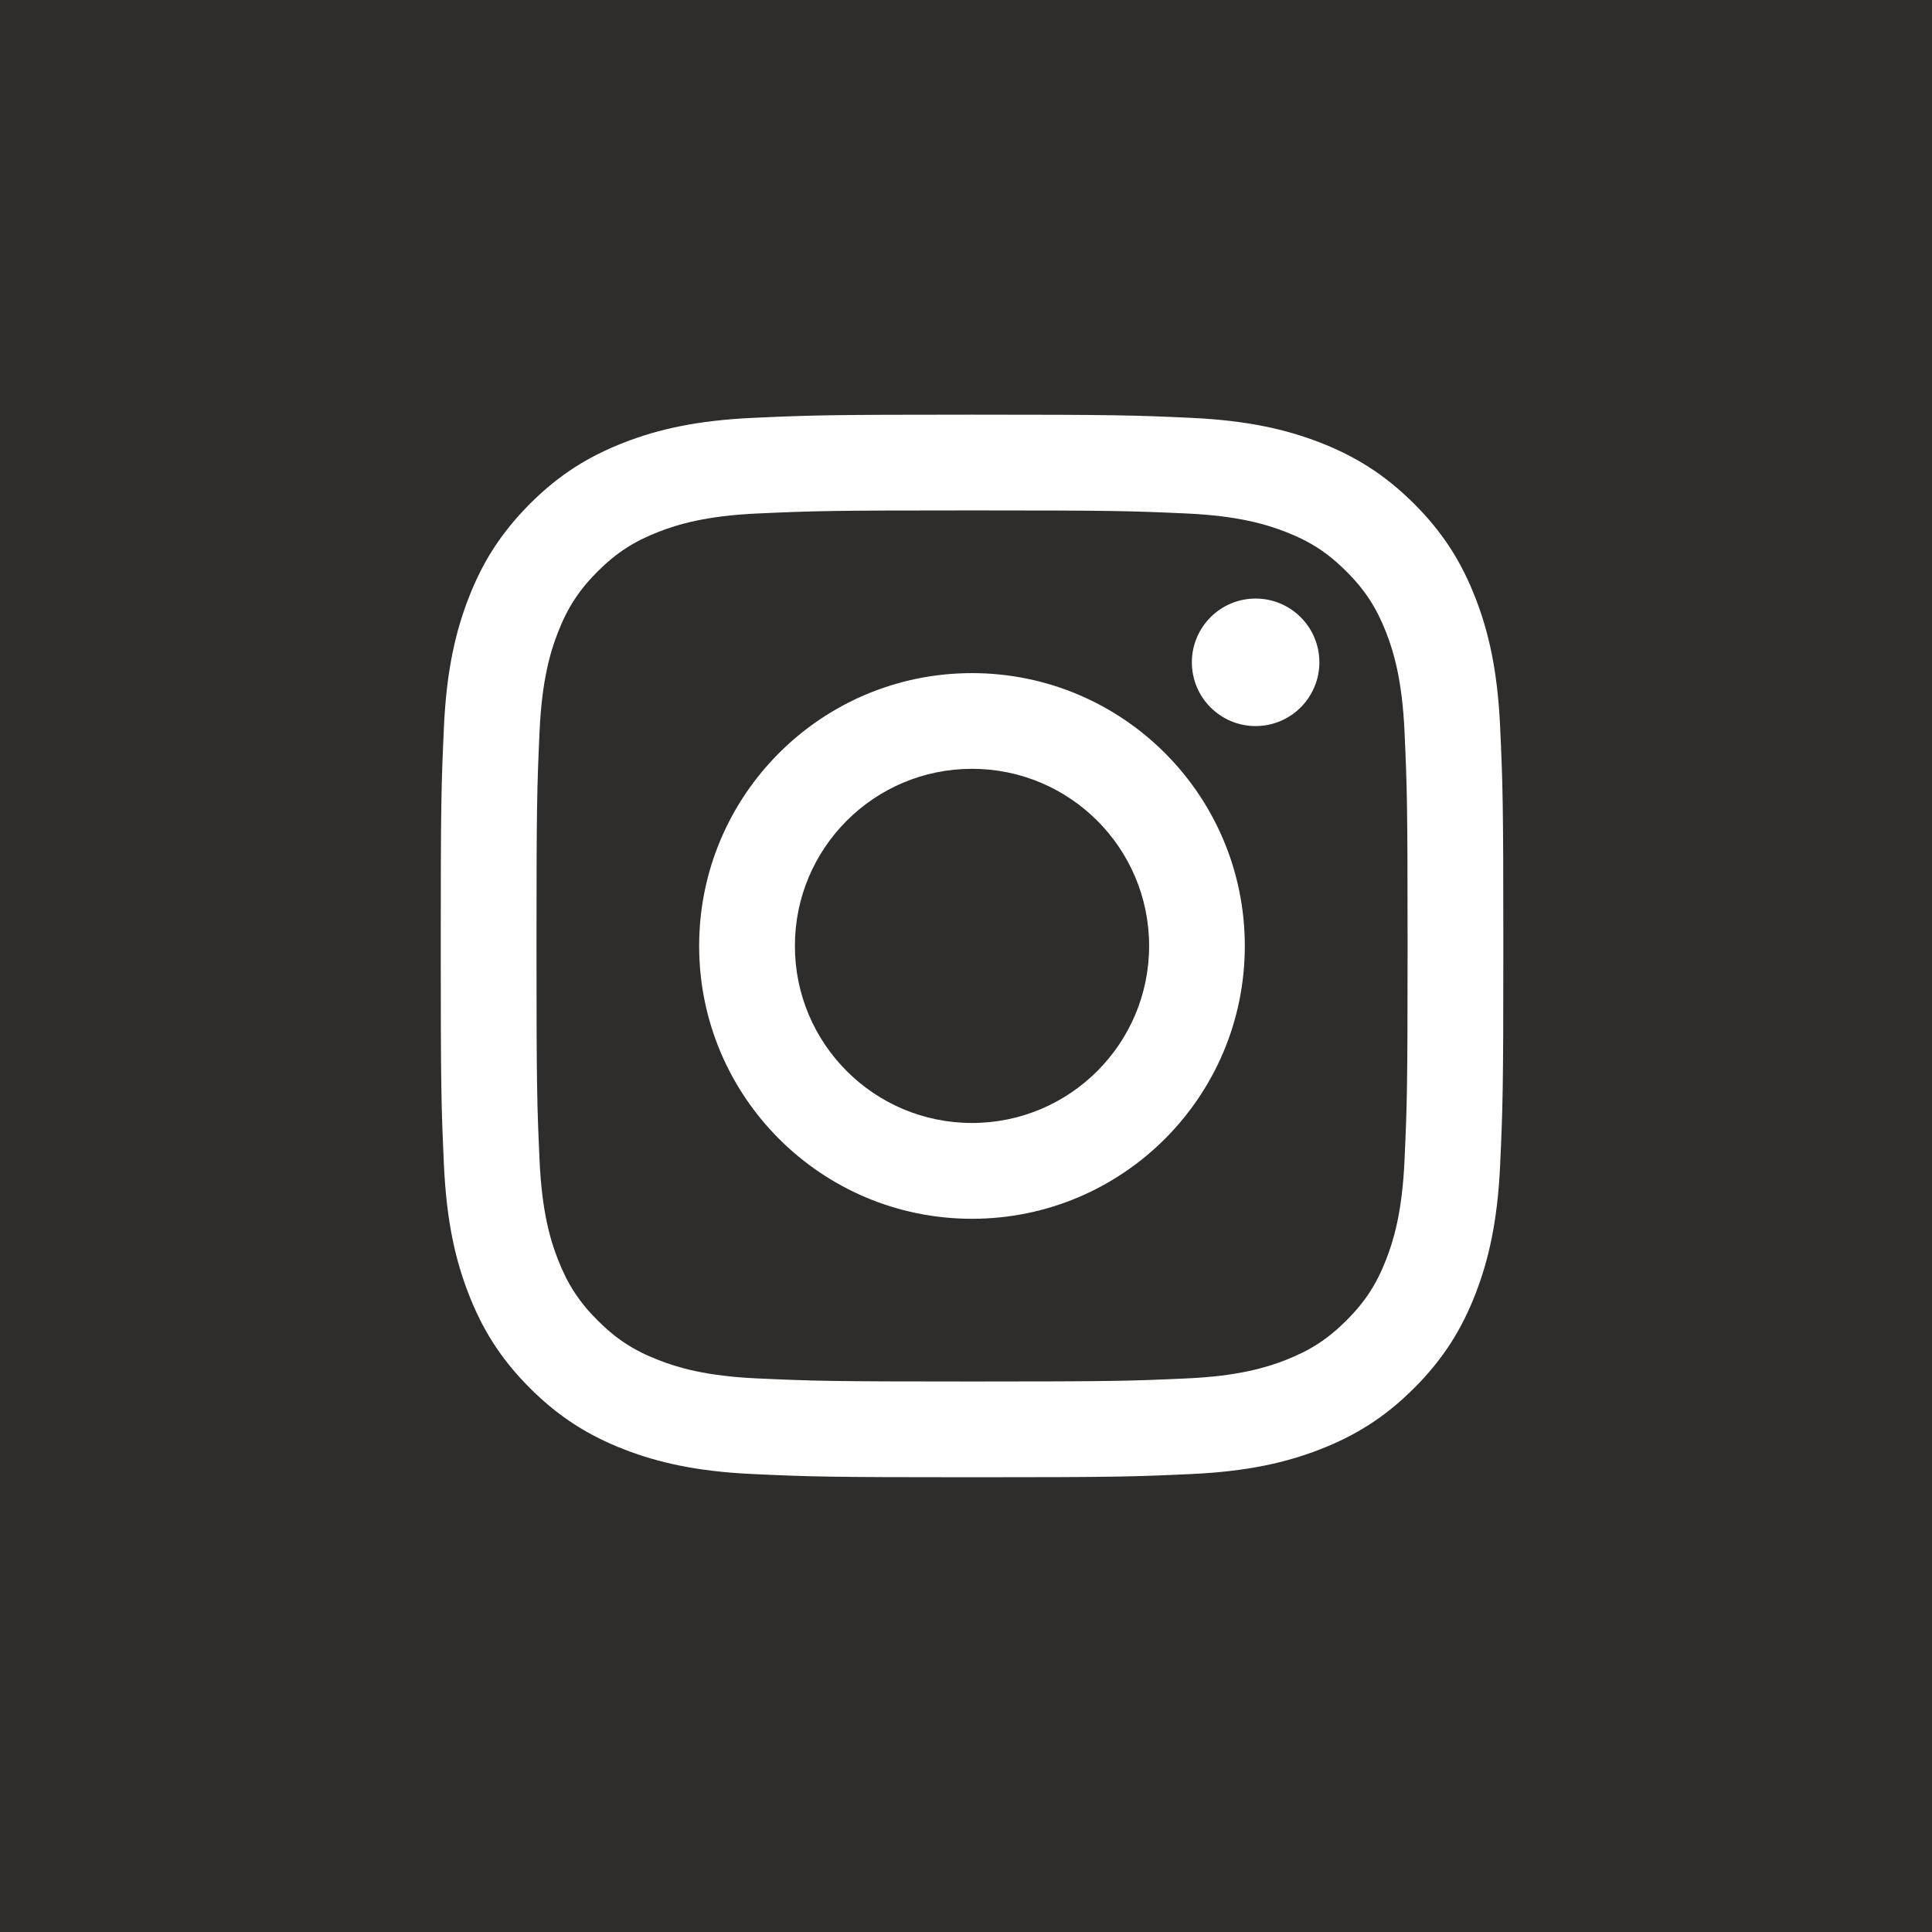 <?xml version="1.0" encoding="utf-8"?>
<!-- Generator: Adobe Illustrator 25.0.0, SVG Export Plug-In . SVG Version: 6.00 Build 0)  -->
<svg version="1.1" id="Ebene_1" xmlns="http://www.w3.org/2000/svg" xmlns:xlink="http://www.w3.org/1999/xlink" x="0px" y="0px"
	 viewBox="0 0 32 32" enable-background="new 0 0 32 32" xml:space="preserve">
<g>
	<path fill="#2E2D2C" d="M16.099,12.734c-1.62,0-2.933,1.313-2.933,2.933s1.313,2.933,2.933,2.933c1.62,0,2.934-1.313,2.934-2.933
		S17.719,12.734,16.099,12.734z"/>
	<path fill="#2E2D2C" d="M22.96,10.478c-0.16-0.411-0.35-0.704-0.658-1.012c-0.308-0.308-0.601-0.499-1.012-0.658
		c-0.31-0.12-0.776-0.264-1.634-0.303c-0.928-0.042-1.206-0.051-3.556-0.051c-2.35,0-2.628,0.009-3.556,0.051
		c-0.858,0.039-1.324,0.183-1.634,0.303c-0.411,0.16-0.704,0.35-1.012,0.658c-0.308,0.308-0.499,0.601-0.658,1.012
		c-0.121,0.31-0.264,0.776-0.303,1.634c-0.042,0.928-0.051,1.206-0.051,3.556c0,2.35,0.009,2.628,0.051,3.556
		c0.039,0.858,0.182,1.324,0.303,1.634c0.16,0.411,0.35,0.704,0.658,1.012c0.308,0.308,0.601,0.499,1.012,0.658
		c0.31,0.121,0.776,0.264,1.634,0.303c0.928,0.042,1.206,0.051,3.556,0.051c2.35,0,2.628-0.009,3.556-0.051
		c0.858-0.039,1.324-0.182,1.634-0.303c0.411-0.16,0.704-0.35,1.012-0.658c0.308-0.308,0.499-0.601,0.658-1.012
		c0.121-0.31,0.264-0.776,0.303-1.634c0.042-0.928,0.051-1.206,0.051-3.556c0-2.35-0.009-2.628-0.051-3.556
		C23.224,11.254,23.08,10.788,22.96,10.478z M16.099,20.187c-2.496,0-4.519-2.023-4.519-4.519s2.023-4.519,4.519-4.519
		c2.496,0,4.519,2.023,4.519,4.519S18.595,20.187,16.099,20.187z M20.797,12.026c-0.583,0-1.056-0.473-1.056-1.056
		s0.473-1.056,1.056-1.056s1.056,0.473,1.056,1.056S21.38,12.026,20.797,12.026z"/>
	<g>
		<path fill="none" d="M16.099,12.734c-1.62,0-2.933,1.313-2.933,2.933s1.313,2.933,2.933,2.933c1.62,0,2.934-1.313,2.934-2.933
			S17.719,12.734,16.099,12.734z"/>
		<path fill="none" d="M22.96,10.478c-0.16-0.411-0.35-0.704-0.658-1.012c-0.308-0.308-0.601-0.499-1.012-0.658
			c-0.31-0.12-0.776-0.264-1.634-0.303c-0.928-0.042-1.206-0.051-3.556-0.051c-2.35,0-2.628,0.009-3.556,0.051
			c-0.858,0.039-1.324,0.183-1.634,0.303c-0.411,0.16-0.704,0.35-1.012,0.658c-0.308,0.308-0.499,0.601-0.658,1.012
			c-0.121,0.31-0.264,0.776-0.303,1.634c-0.042,0.928-0.051,1.206-0.051,3.556c0,2.35,0.009,2.628,0.051,3.556
			c0.039,0.858,0.182,1.324,0.303,1.634c0.16,0.411,0.35,0.704,0.658,1.012c0.308,0.308,0.601,0.499,1.012,0.658
			c0.31,0.121,0.776,0.264,1.634,0.303c0.928,0.042,1.206,0.051,3.556,0.051c2.35,0,2.628-0.009,3.556-0.051
			c0.858-0.039,1.324-0.182,1.634-0.303c0.411-0.16,0.704-0.35,1.012-0.658c0.308-0.308,0.499-0.601,0.658-1.012
			c0.121-0.31,0.264-0.776,0.303-1.634c0.042-0.928,0.051-1.206,0.051-3.556c0-2.35-0.009-2.628-0.051-3.556
			C23.224,11.254,23.08,10.788,22.96,10.478z M16.099,20.187c-2.496,0-4.519-2.023-4.519-4.519s2.023-4.519,4.519-4.519
			c2.496,0,4.519,2.023,4.519,4.519S18.595,20.187,16.099,20.187z M20.797,12.026c-0.583,0-1.056-0.473-1.056-1.056
			s0.473-1.056,1.056-1.056s1.056,0.473,1.056,1.056S21.38,12.026,20.797,12.026z"/>
		<path fill="#2E2D2C" d="M0,0v32h32V0H0z M24.847,19.296c-0.043,0.937-0.192,1.576-0.409,2.136
			c-0.225,0.579-0.526,1.07-1.015,1.559s-0.98,0.79-1.559,1.015c-0.56,0.218-1.2,0.366-2.136,0.409
			c-0.939,0.043-1.238,0.053-3.628,0.053c-2.39,0-2.69-0.01-3.628-0.053c-0.937-0.043-1.576-0.192-2.136-0.409
			c-0.579-0.225-1.069-0.526-1.559-1.015s-0.79-0.98-1.015-1.559c-0.218-0.56-0.366-1.199-0.409-2.136
			c-0.043-0.939-0.053-1.238-0.053-3.628s0.01-2.69,0.053-3.628c0.043-0.937,0.192-1.576,0.409-2.136
			c0.225-0.579,0.526-1.069,1.015-1.559s0.98-0.79,1.559-1.015c0.56-0.218,1.2-0.366,2.136-0.409
			c0.939-0.043,1.238-0.053,3.628-0.053c2.39,0,2.69,0.01,3.628,0.053c0.937,0.043,1.576,0.192,2.136,0.409
			c0.579,0.225,1.069,0.526,1.559,1.015s0.79,0.98,1.015,1.559c0.218,0.56,0.366,1.2,0.409,2.136
			c0.043,0.939,0.053,1.238,0.053,3.628S24.89,18.358,24.847,19.296z"/>
	</g>
</g>
</svg>
